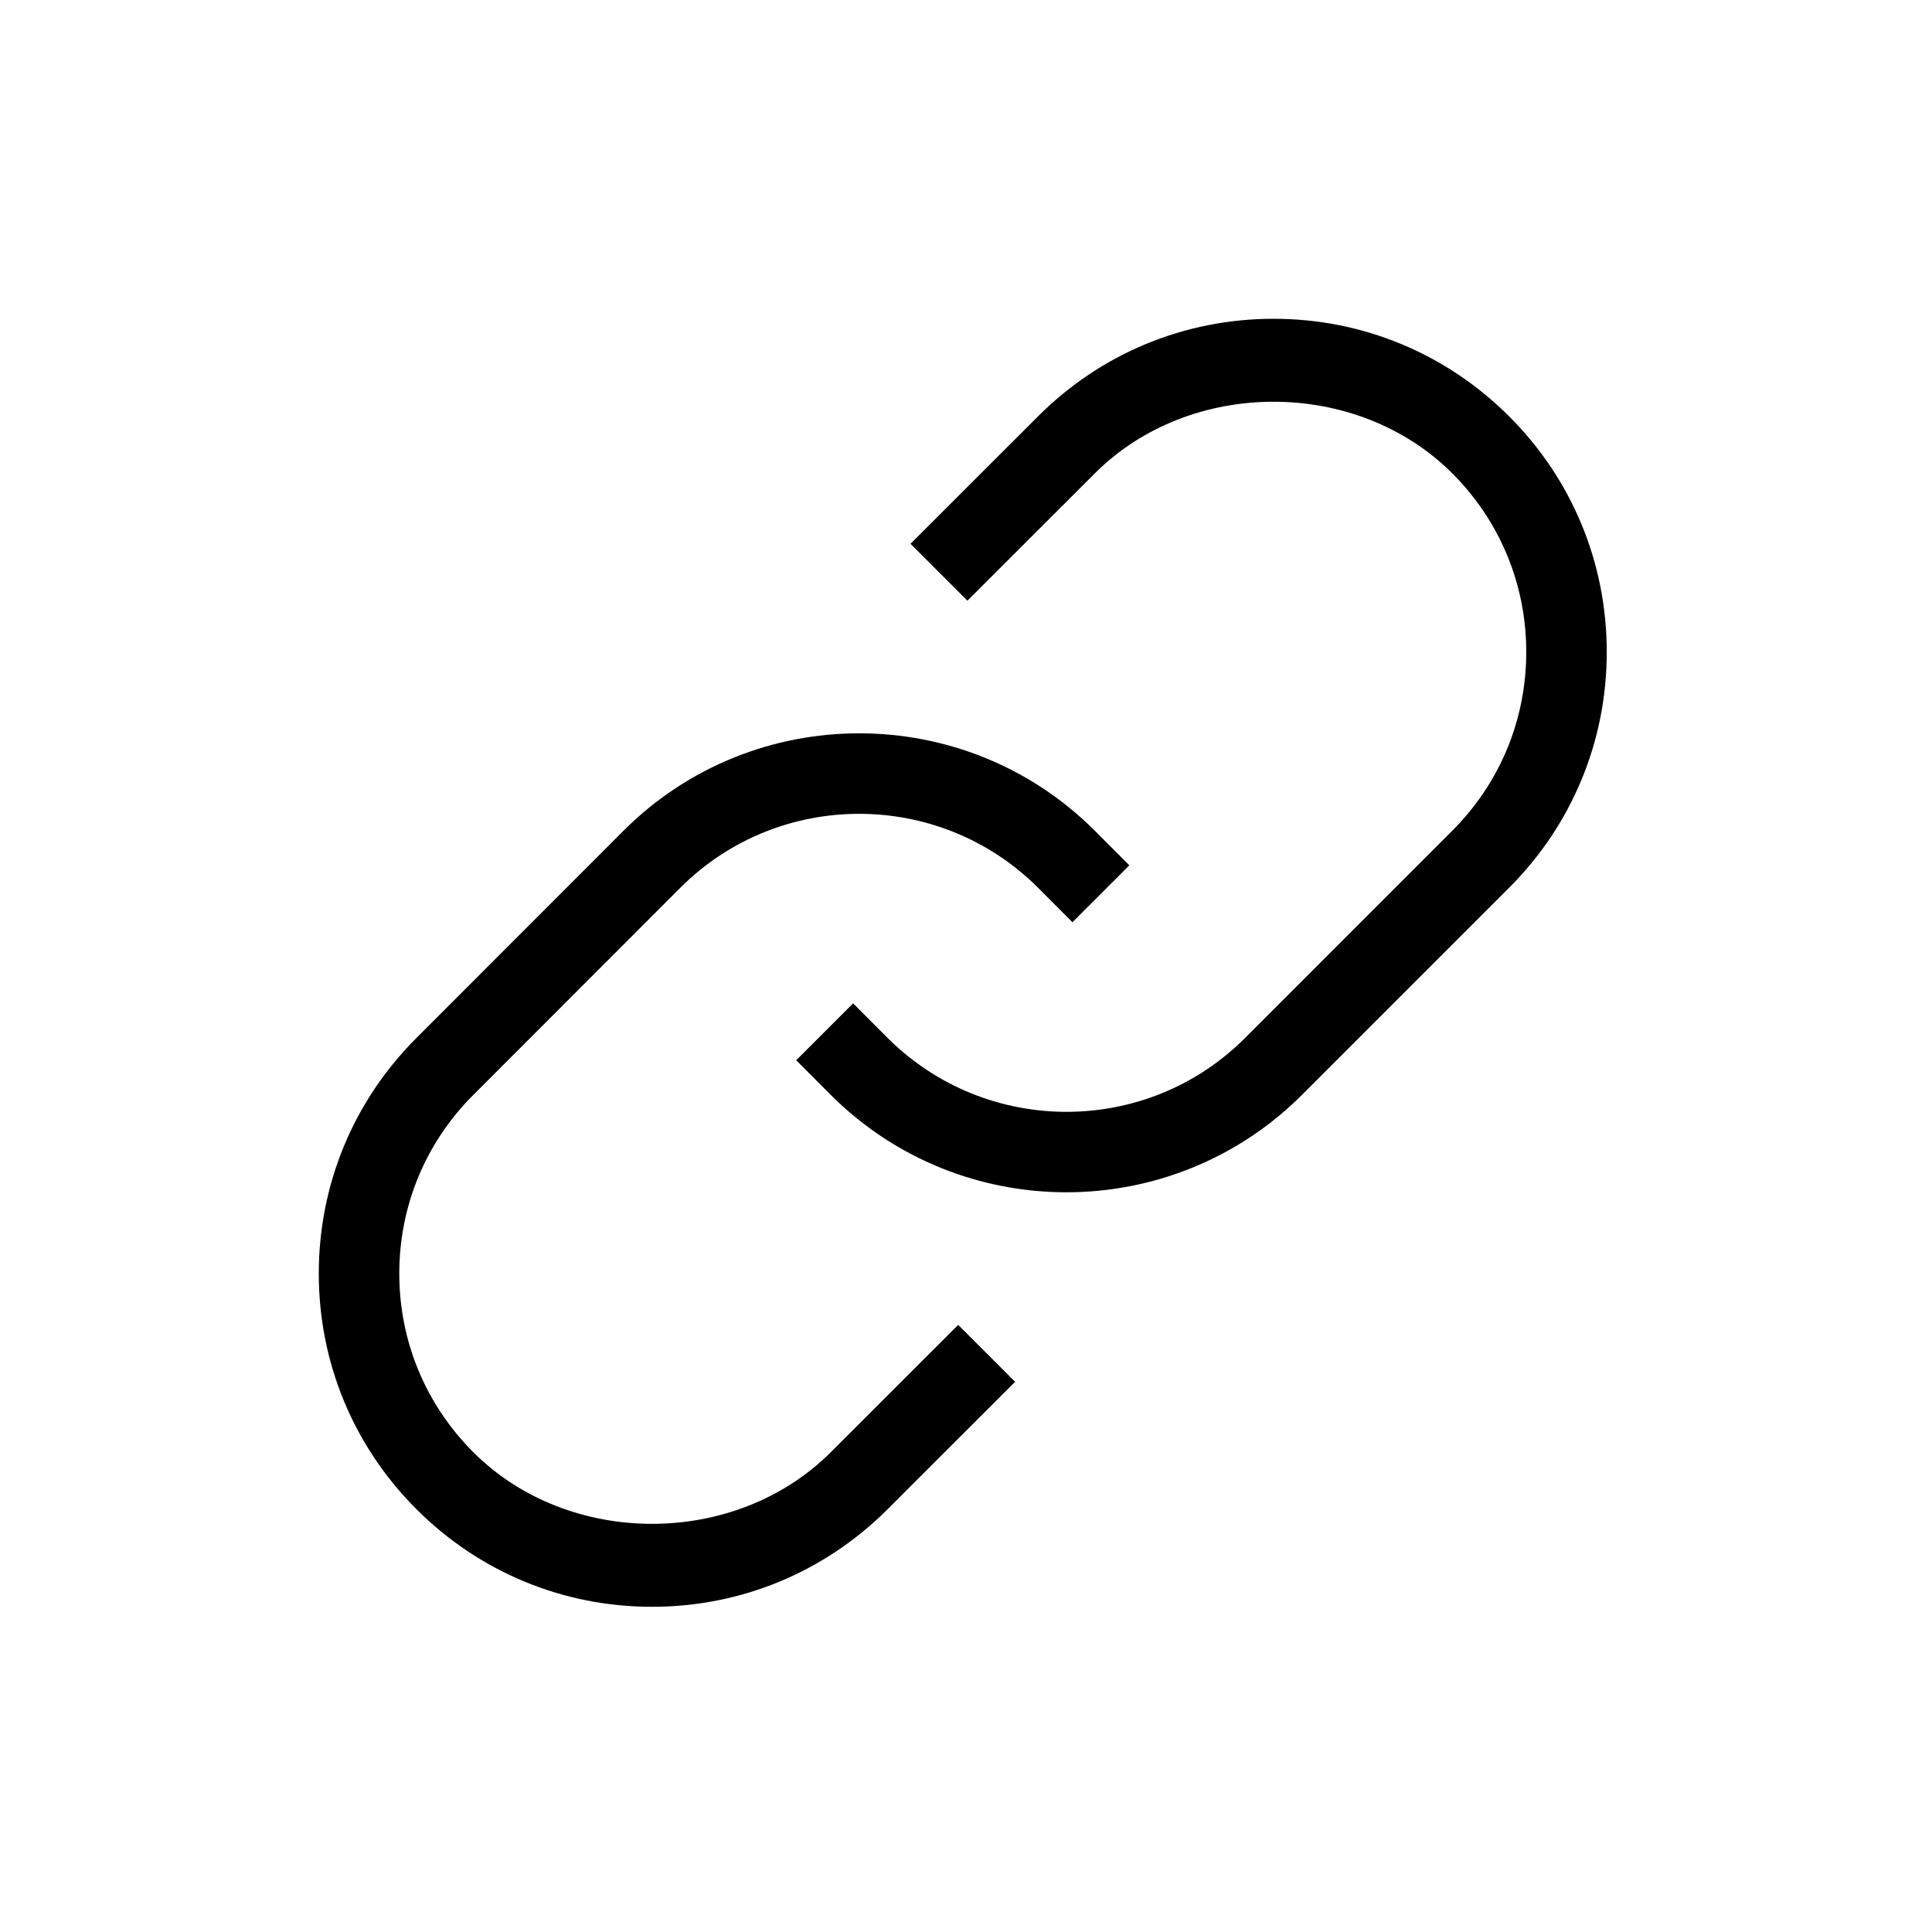 <?xml version="1.0" encoding="UTF-8"?>
<svg data-bbox="33 33 133.331 133.335" viewBox="0 0 200 200" height="200" width="200" xmlns="http://www.w3.org/2000/svg" data-type="shape">
    <g>
        <path d="M64.55 85.993c13.45-13.441 35.333-13.441 48.783 0l3.575 3.584-5.891 5.891-3.575-3.583c-10.2-10.175-26.792-10.192-37 0L49 113.343c-4.942 4.934-7.667 11.5-7.667 18.492 0 6.992 2.725 13.558 7.667 18.5 9.883 9.883 27.108 9.883 37 0l13.192-13.183 5.891 5.891-13.191 13.184c-6.517 6.516-15.175 10.108-24.392 10.108-9.217 0-17.883-3.592-24.392-10.108C36.592 149.718 33 141.052 33 131.835c0-9.208 3.592-17.875 10.108-24.383L64.55 85.993ZM131.839 33c9.217 0 17.875 3.592 24.392 10.108 6.516 6.509 10.1 15.175 10.1 24.392 0 9.208-3.584 17.875-10.1 24.392l-21.45 21.45c-6.725 6.716-15.559 10.083-24.392 10.083s-17.666-3.367-24.391-10.083l-3.576-3.584 5.892-5.891 3.575 3.583c10.217 10.192 26.809 10.2 37 0l21.45-21.458c4.942-4.934 7.658-11.5 7.658-18.492 0-6.992-2.716-13.558-7.658-18.5-9.891-9.883-27.117-9.883-37 0l-13.192 13.183-5.891-5.891 13.192-13.184C113.956 36.592 122.623 33 131.839 33Z" fill-rule="evenodd"/>
    </g>
</svg>
